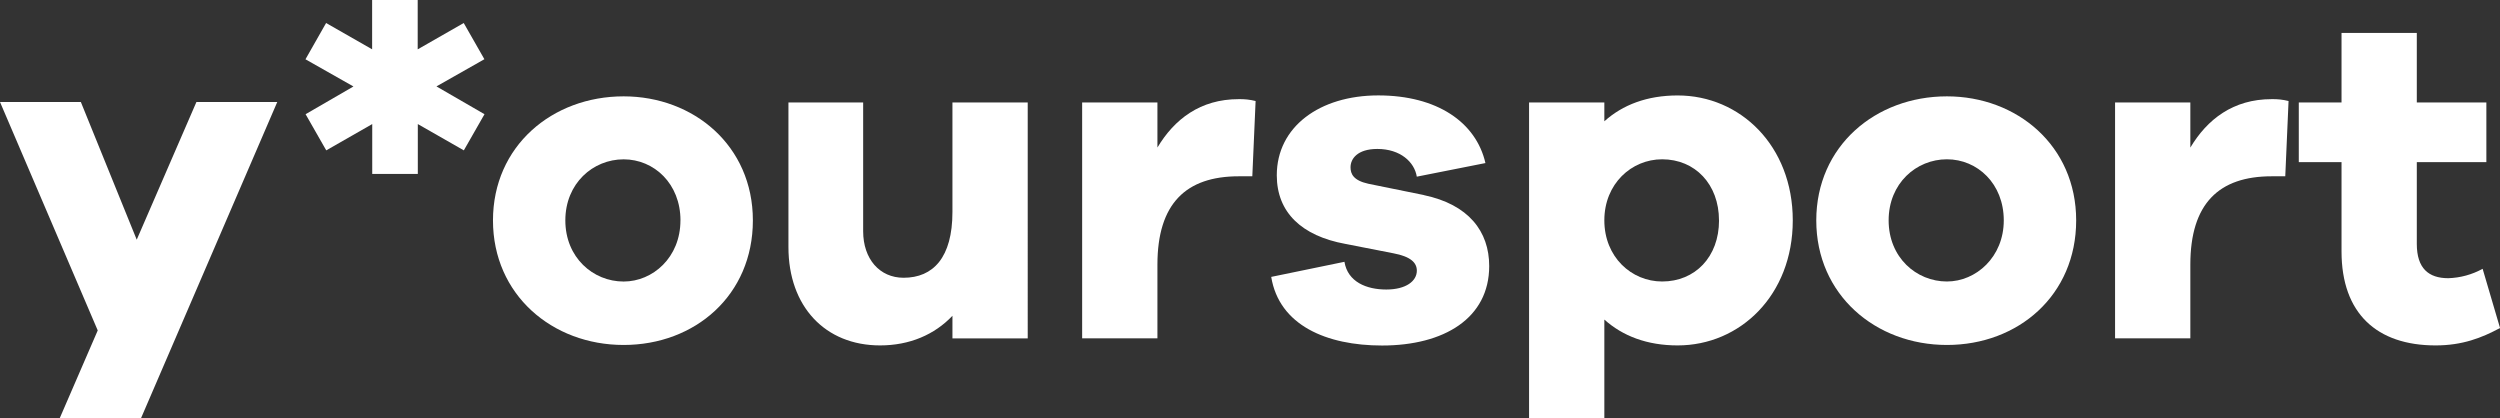 <?xml version="1.0" encoding="UTF-8"?>
<svg id="Vrstva_2" data-name="Vrstva 2" xmlns="http://www.w3.org/2000/svg" viewBox="0 0 669.2 111.96">
  <rect x="0" y="0" width="669.2" height="111.96" fill="#333333" stroke="none"/>
  <defs>
    <style>
      .cls-1 {
        fill: #fff;
        stroke-width: 0px;
      }
    </style>
  </defs>
  <g id="Vrstva_2-2" data-name="Vrstva 2">
    <g>
      <polygon class="cls-1" points="36.6 64.16 21.64 27.3 0 27.3 26.16 88.45 15.98 111.96 37.74 111.96 74.22 27.3 52.58 27.3 36.6 64.16"/>
      <polygon class="cls-1" points="129.66 15.85 124.13 6.16 111.81 13.21 111.81 0 99.61 0 99.61 13.2 87.29 6.16 81.77 15.87 94.61 23.15 81.8 30.57 87.33 40.25 99.64 33.21 99.64 46.55 111.84 46.55 111.84 33.21 124.16 40.25 129.69 30.57 116.83 23.13 129.66 15.85"/>
      <path class="cls-1" d="M166.93,25.79c-19.12,0-34.97,13.33-34.97,33.21s15.85,33.34,34.97,33.34,34.6-13.33,34.6-33.34-15.86-33.21-34.6-33.21ZM182.14,59c0,9.94-7.42,16.36-15.21,16.36-8.17,0-15.6-6.42-15.6-16.36s7.42-16.35,15.6-16.35,15.22,6.54,15.22,16.35h-.01Z"/>
      <path class="cls-1" d="M254.95,56.74c0,12.2-5.16,17.61-13.08,17.61-6.42,0-10.82-5.03-10.82-12.46V27.43h-20v38.72c0,15.87,9.81,26.31,24.53,26.31,7.93,0,14.59-2.89,19.37-7.93v6.05h20.15V27.43h-20.15v29.31Z"/>
      <path class="cls-1" d="M309.82,39.5v-12.07h-20.15v63.14h20.15v-19.73c0-16.37,7.67-23.65,21.76-23.65h3.64l.88-20.15c-1.48-.37-3-.54-4.53-.5-10.32,0-17.24,5.41-21.76,12.96Z"/>
      <path class="cls-1" d="M381.14,52.21l-14.85-3.02c-4.02-.88-4.78-2.64-4.78-4.41,0-2.24,1.79-4.9,7.17-4.91,6.17,0,9.94,3.5,10.57,7.42l18.37-3.64c-2.51-10.94-12.96-18.11-28.68-18.11s-27.17,8.42-27.17,21.38c0,9.94,6.67,16.23,18.37,18.37l12.83,2.51c4.66.88,6.29,2.52,6.29,4.66,0,2.77-2.89,5.04-8.18,5.04s-10.31-2.02-11.2-7.42l-19.6,4.04c2.12,12.96,14.82,18.37,29.67,18.37,16.6,0,28.68-7.31,28.68-21.27,0-9.31-5.54-16.48-17.49-18.99Z"/>
      <path class="cls-1" d="M449.07,25.55c-8.17,0-14.72,2.51-19.62,6.92v-5.04h-20.15v84.53h20.15v-26.42c4.9,4.4,11.45,6.92,19.62,6.92,16.73,0,30.82-13.46,30.82-33.46s-14.09-33.46-30.82-33.45ZM444.92,75.35c-8.2,0-15.47-6.54-15.47-16.36s7.29-16.35,15.47-16.35c8.81,0,15.22,6.67,15.22,16.35h.01c0,9.81-6.43,16.36-15.23,16.36Z"/>
      <path class="cls-1" d="M521.15,25.79c-19.12,0-34.97,13.33-34.97,33.21s15.85,33.34,34.97,33.34,34.6-13.33,34.6-33.34-15.85-33.21-34.6-33.21ZM521.15,75.35c-8.18,0-15.6-6.42-15.6-16.36s7.42-16.35,15.6-16.35,15.22,6.54,15.22,16.35-7.42,16.36-15.22,16.36Z"/>
      <path class="cls-1" d="M586.31,39.5v-12.07h-20.15v63.14h20.15v-19.73c0-16.37,7.67-23.65,21.76-23.65h3.65l.88-20.15c-1.48-.37-3-.54-4.53-.5-10.32,0-17.24,5.41-21.76,12.96Z"/>
      <path class="cls-1" d="M664.54,71.96c-2.82,1.55-5.97,2.41-9.18,2.51-5.28,0-8.43-2.64-8.43-9.18v-21.89h18.62v-15.97h-18.62V8.81h-20.15v18.62h-11.44v15.97h11.44v23.9c0,16.61,9.47,25.16,25.19,25.16,7.16,0,12.33-2.02,17.24-4.66l-4.66-15.85Z"/>
    </g>
  </g>
</svg>